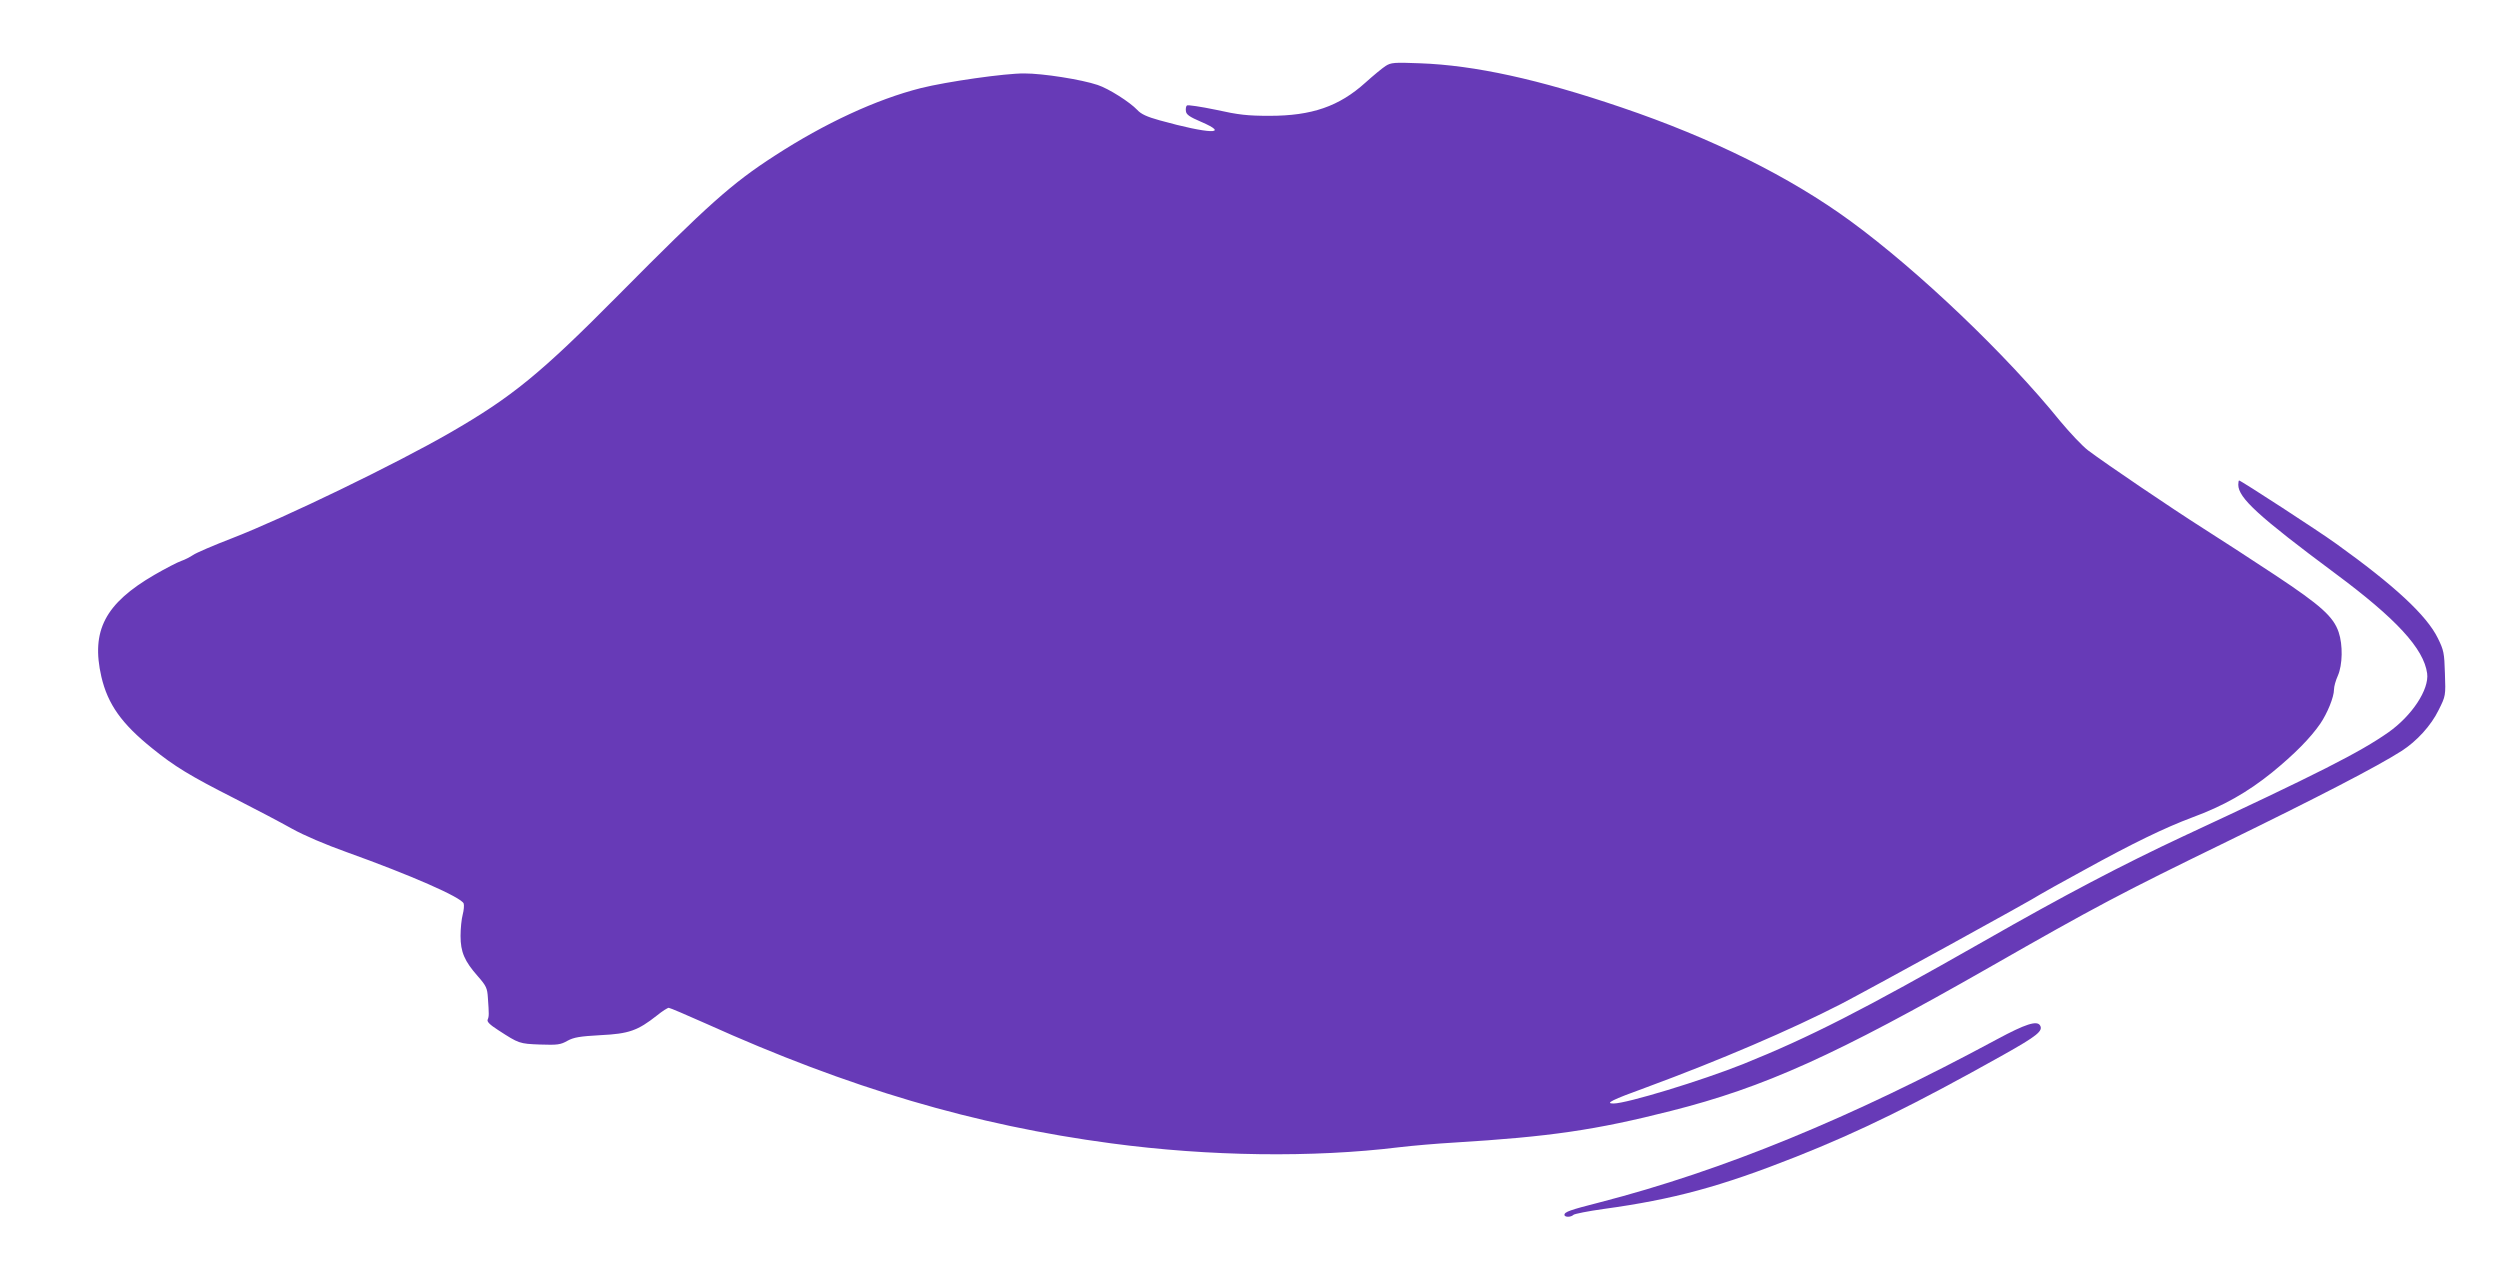 <?xml version="1.0" standalone="no"?>
<!DOCTYPE svg PUBLIC "-//W3C//DTD SVG 20010904//EN"
 "http://www.w3.org/TR/2001/REC-SVG-20010904/DTD/svg10.dtd">
<svg version="1.0" xmlns="http://www.w3.org/2000/svg"
 width="1280pt" height="656pt" viewBox="0 0 1280 656"
 preserveAspectRatio="xMidYMid meet">
<g transform="translate(0,656) scale(0.1,-0.1)"
fill="#673ab7" stroke="none">
<path d="M7094 6222 c-17 -11 -63 -49 -103 -85 -135 -122 -275 -170 -491 -170
-113 0 -158 5 -275 31 -77 16 -144 26 -148 22 -5 -4 -7 -18 -5 -30 2 -17 20
-29 76 -53 156 -67 44 -64 -211 7 -65 18 -95 32 -114 53 -39 41 -146 109 -203
128 -83 28 -280 59 -375 59 -98 1 -398 -42 -530 -75 -229 -58 -492 -180 -748
-346 -220 -142 -342 -251 -797 -710 -403 -407 -548 -525 -865 -708 -281 -162
-847 -436 -1115 -540 -96 -37 -187 -76 -202 -87 -15 -10 -42 -24 -60 -30 -18
-6 -80 -38 -137 -71 -253 -147 -326 -286 -272 -522 33 -141 104 -241 261 -367
112 -91 194 -141 415 -253 110 -56 245 -127 300 -158 61 -34 171 -81 280 -120
326 -117 587 -231 599 -263 3 -9 1 -34 -5 -57 -6 -22 -11 -71 -11 -109 0 -82
20 -129 89 -207 43 -49 48 -61 51 -110 6 -84 6 -95 -1 -111 -5 -11 10 -26 55
-55 105 -68 107 -69 213 -73 89 -3 105 -1 140 19 33 18 63 23 170 29 145 7
190 23 289 101 27 22 54 39 60 39 6 0 92 -37 191 -81 732 -330 1375 -520 2075
-613 500 -67 1032 -74 1473 -20 67 8 194 19 282 24 491 30 724 64 1110 162
479 121 842 285 1632 736 544 311 673 379 1213 642 467 228 771 385 896 465
78 50 151 130 190 210 36 72 36 73 32 187 -3 105 -6 119 -36 180 -57 117 -222
270 -522 485 -84 61 -487 323 -496 323 -2 0 -4 -10 -4 -22 0 -67 104 -162 495
-453 314 -233 455 -386 472 -513 11 -82 -78 -217 -199 -302 -144 -101 -358
-210 -1048 -531 -312 -146 -608 -301 -1021 -537 -625 -356 -892 -492 -1234
-630 -213 -85 -596 -202 -664 -202 -45 0 -10 18 169 83 377 139 740 295 995
426 152 79 995 542 1020 561 6 4 107 61 225 125 252 139 416 218 555 270 158
58 283 129 408 230 115 94 196 176 247 250 36 53 70 136 70 174 0 16 9 48 20
72 24 55 26 157 4 222 -27 80 -91 137 -323 291 -119 79 -286 187 -371 241
-159 101 -493 327 -589 399 -29 22 -93 90 -143 150 -275 340 -725 769 -1072
1023 -310 227 -711 426 -1174 583 -423 144 -752 216 -1032 226 -132 5 -148 4
-176 -14z"/>
<path d="M10225 1239 c-749 -404 -1403 -672 -2034 -835 -153 -39 -181 -49
-181 -64 0 -13 33 -13 46 0 5 5 75 19 154 30 358 49 601 115 985 267 328 130
607 267 1062 522 173 97 205 123 188 151 -16 26 -75 7 -220 -71z"/>
</g>
</svg>
